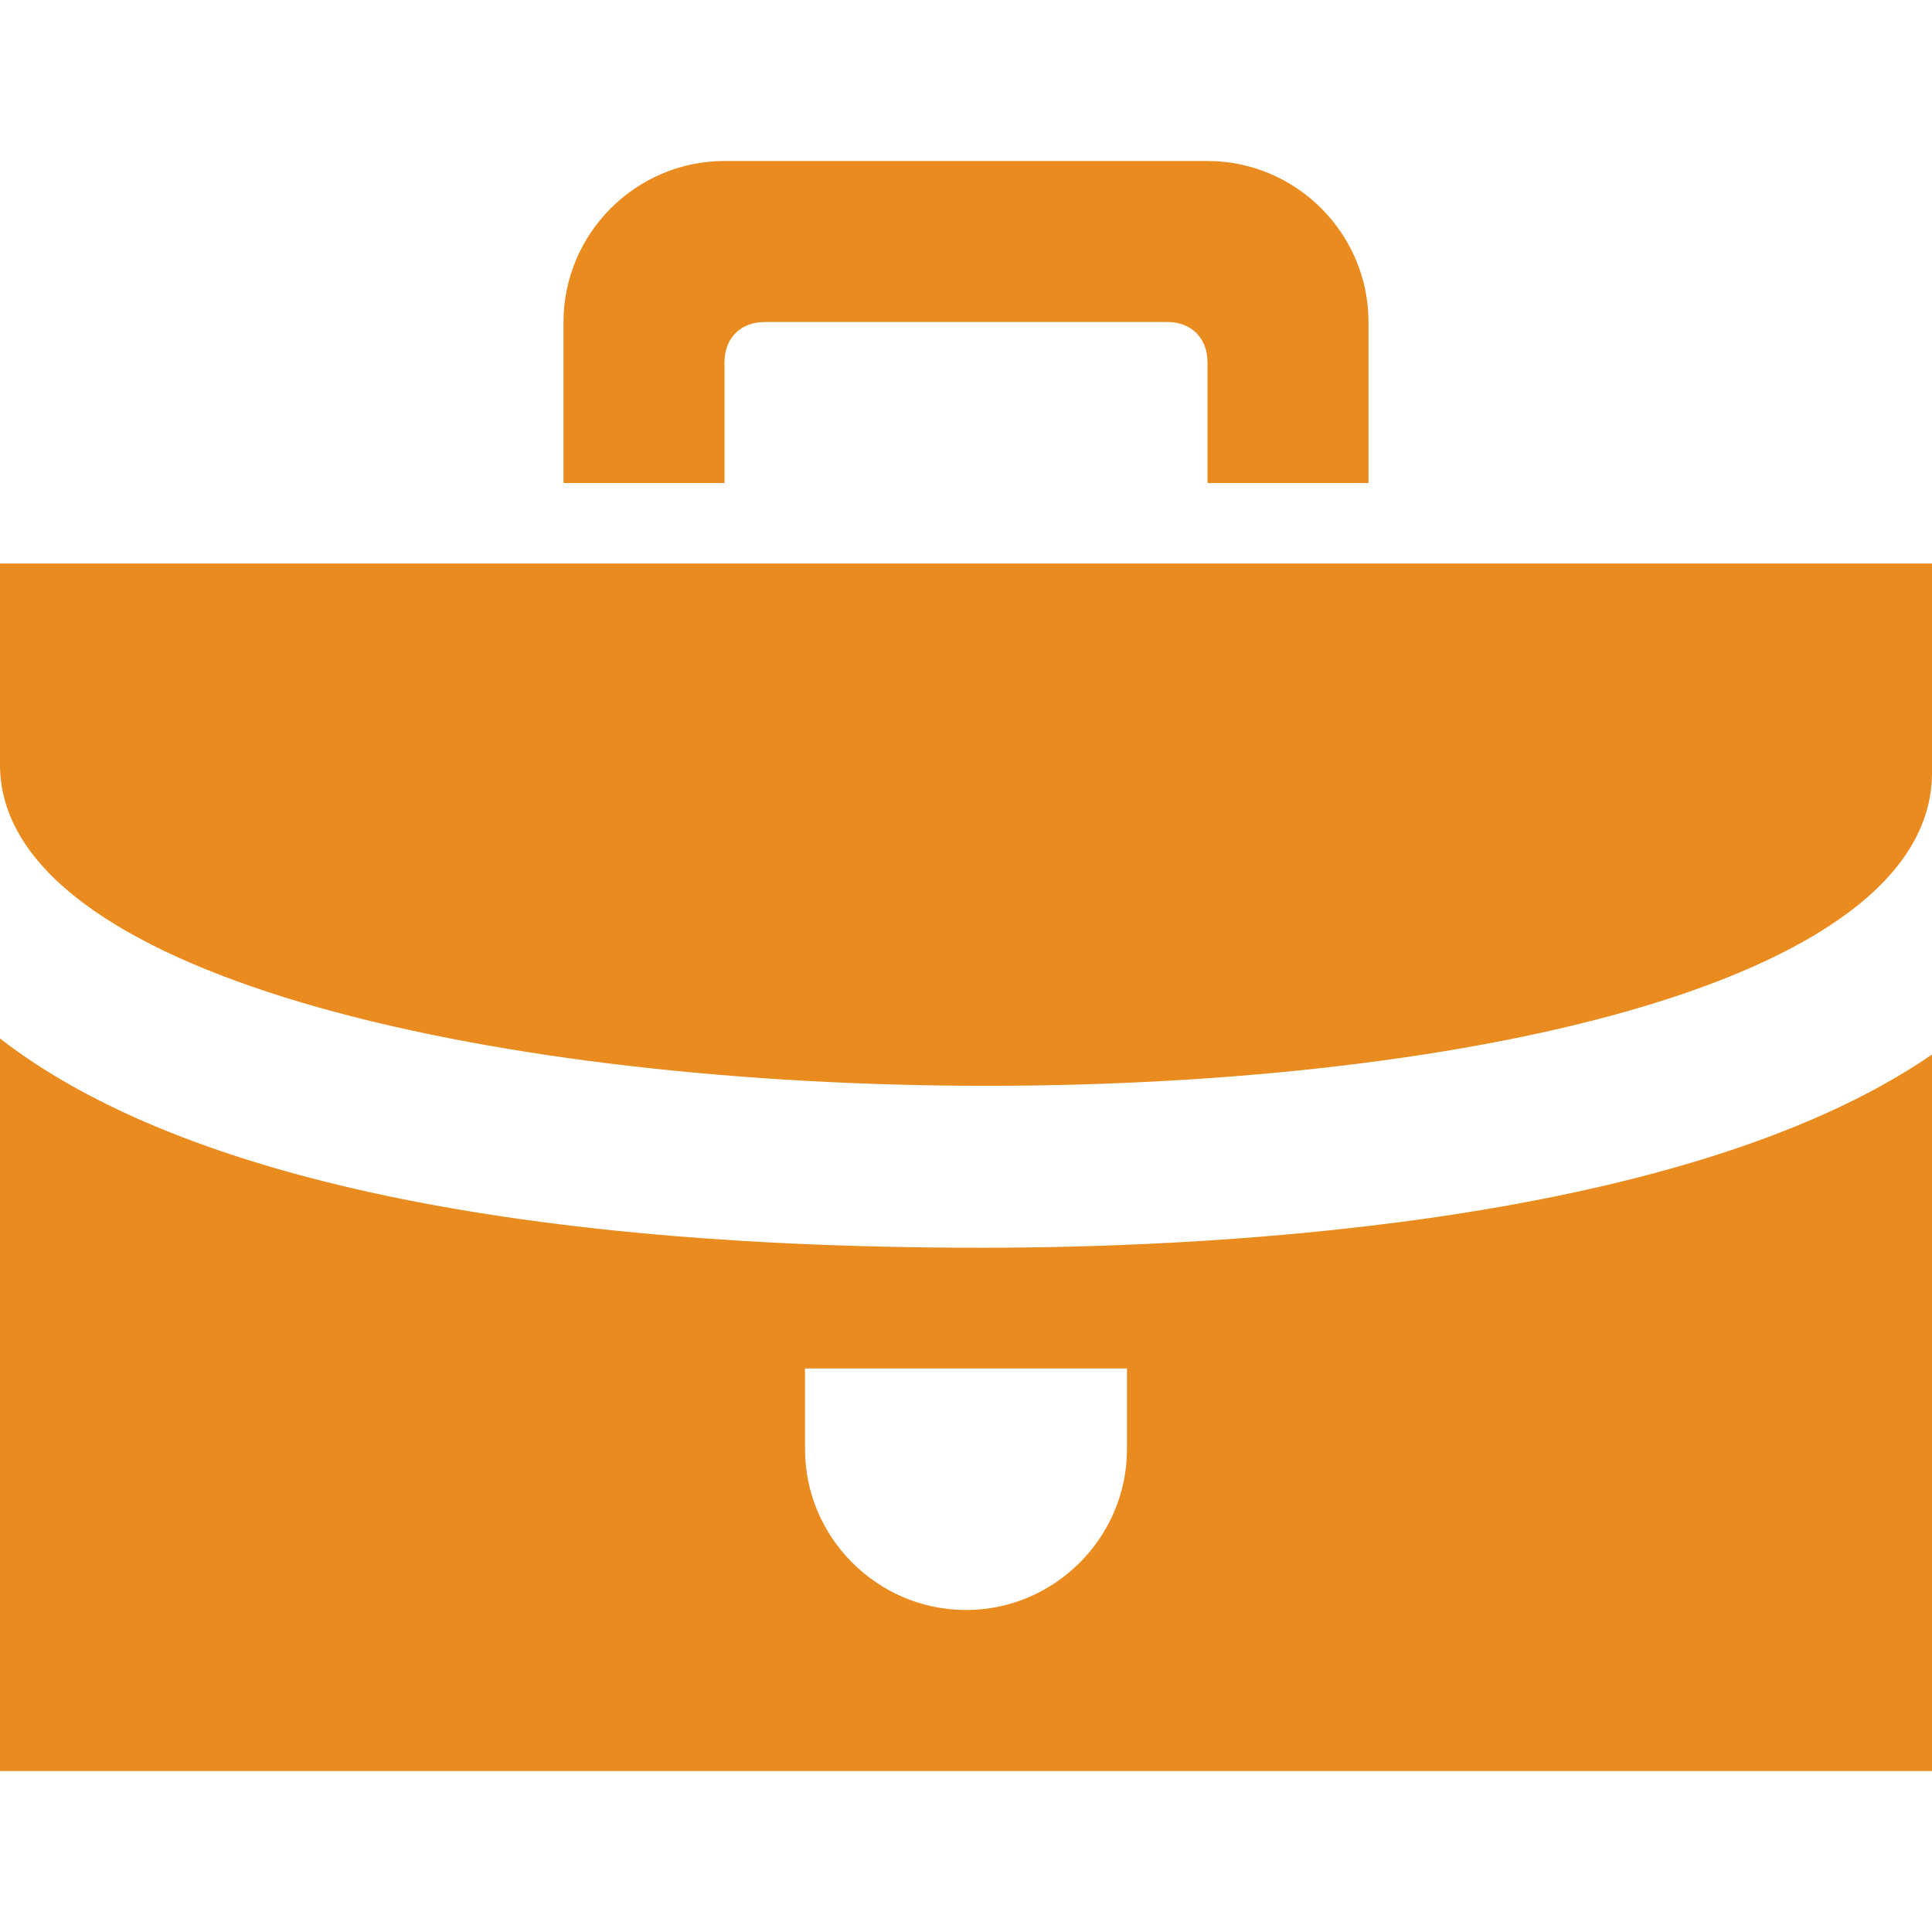 <?xml version="1.0" encoding="utf-8"?>
<!-- Generator: Adobe Illustrator 22.1.0, SVG Export Plug-In . SVG Version: 6.00 Build 0)  -->
<svg version="1.1" id="Laag_1" xmlns="http://www.w3.org/2000/svg" xmlns:xlink="http://www.w3.org/1999/xlink" x="0px" y="0px"
	 viewBox="0 0 24 24" style="enable-background:new 0 0 24 24;" xml:space="preserve">
<style type="text/css">
	.st0{fill:#E98B1E;}
</style>
<path class="st0" d="M12.2,15.5c-6.8,0-10.4-1.2-12.2-2.6V22h24v-8.9C20.8,15.3,14.6,15.5,12.2,15.5z M14,18c0,1.1-0.9,2-2,2
	s-2-0.9-2-2v-1h4V18z M0,9.5V7h24v2.6C24,14.9,0,14.7,0,9.5z M9,2C7.9,2,7,2.9,7,4v2h2V4.5C9,4.2,9.2,4,9.5,4h5
	C14.8,4,15,4.2,15,4.5V6h2V4c0-1.1-0.9-2-2-2H9z"/>
</svg>

